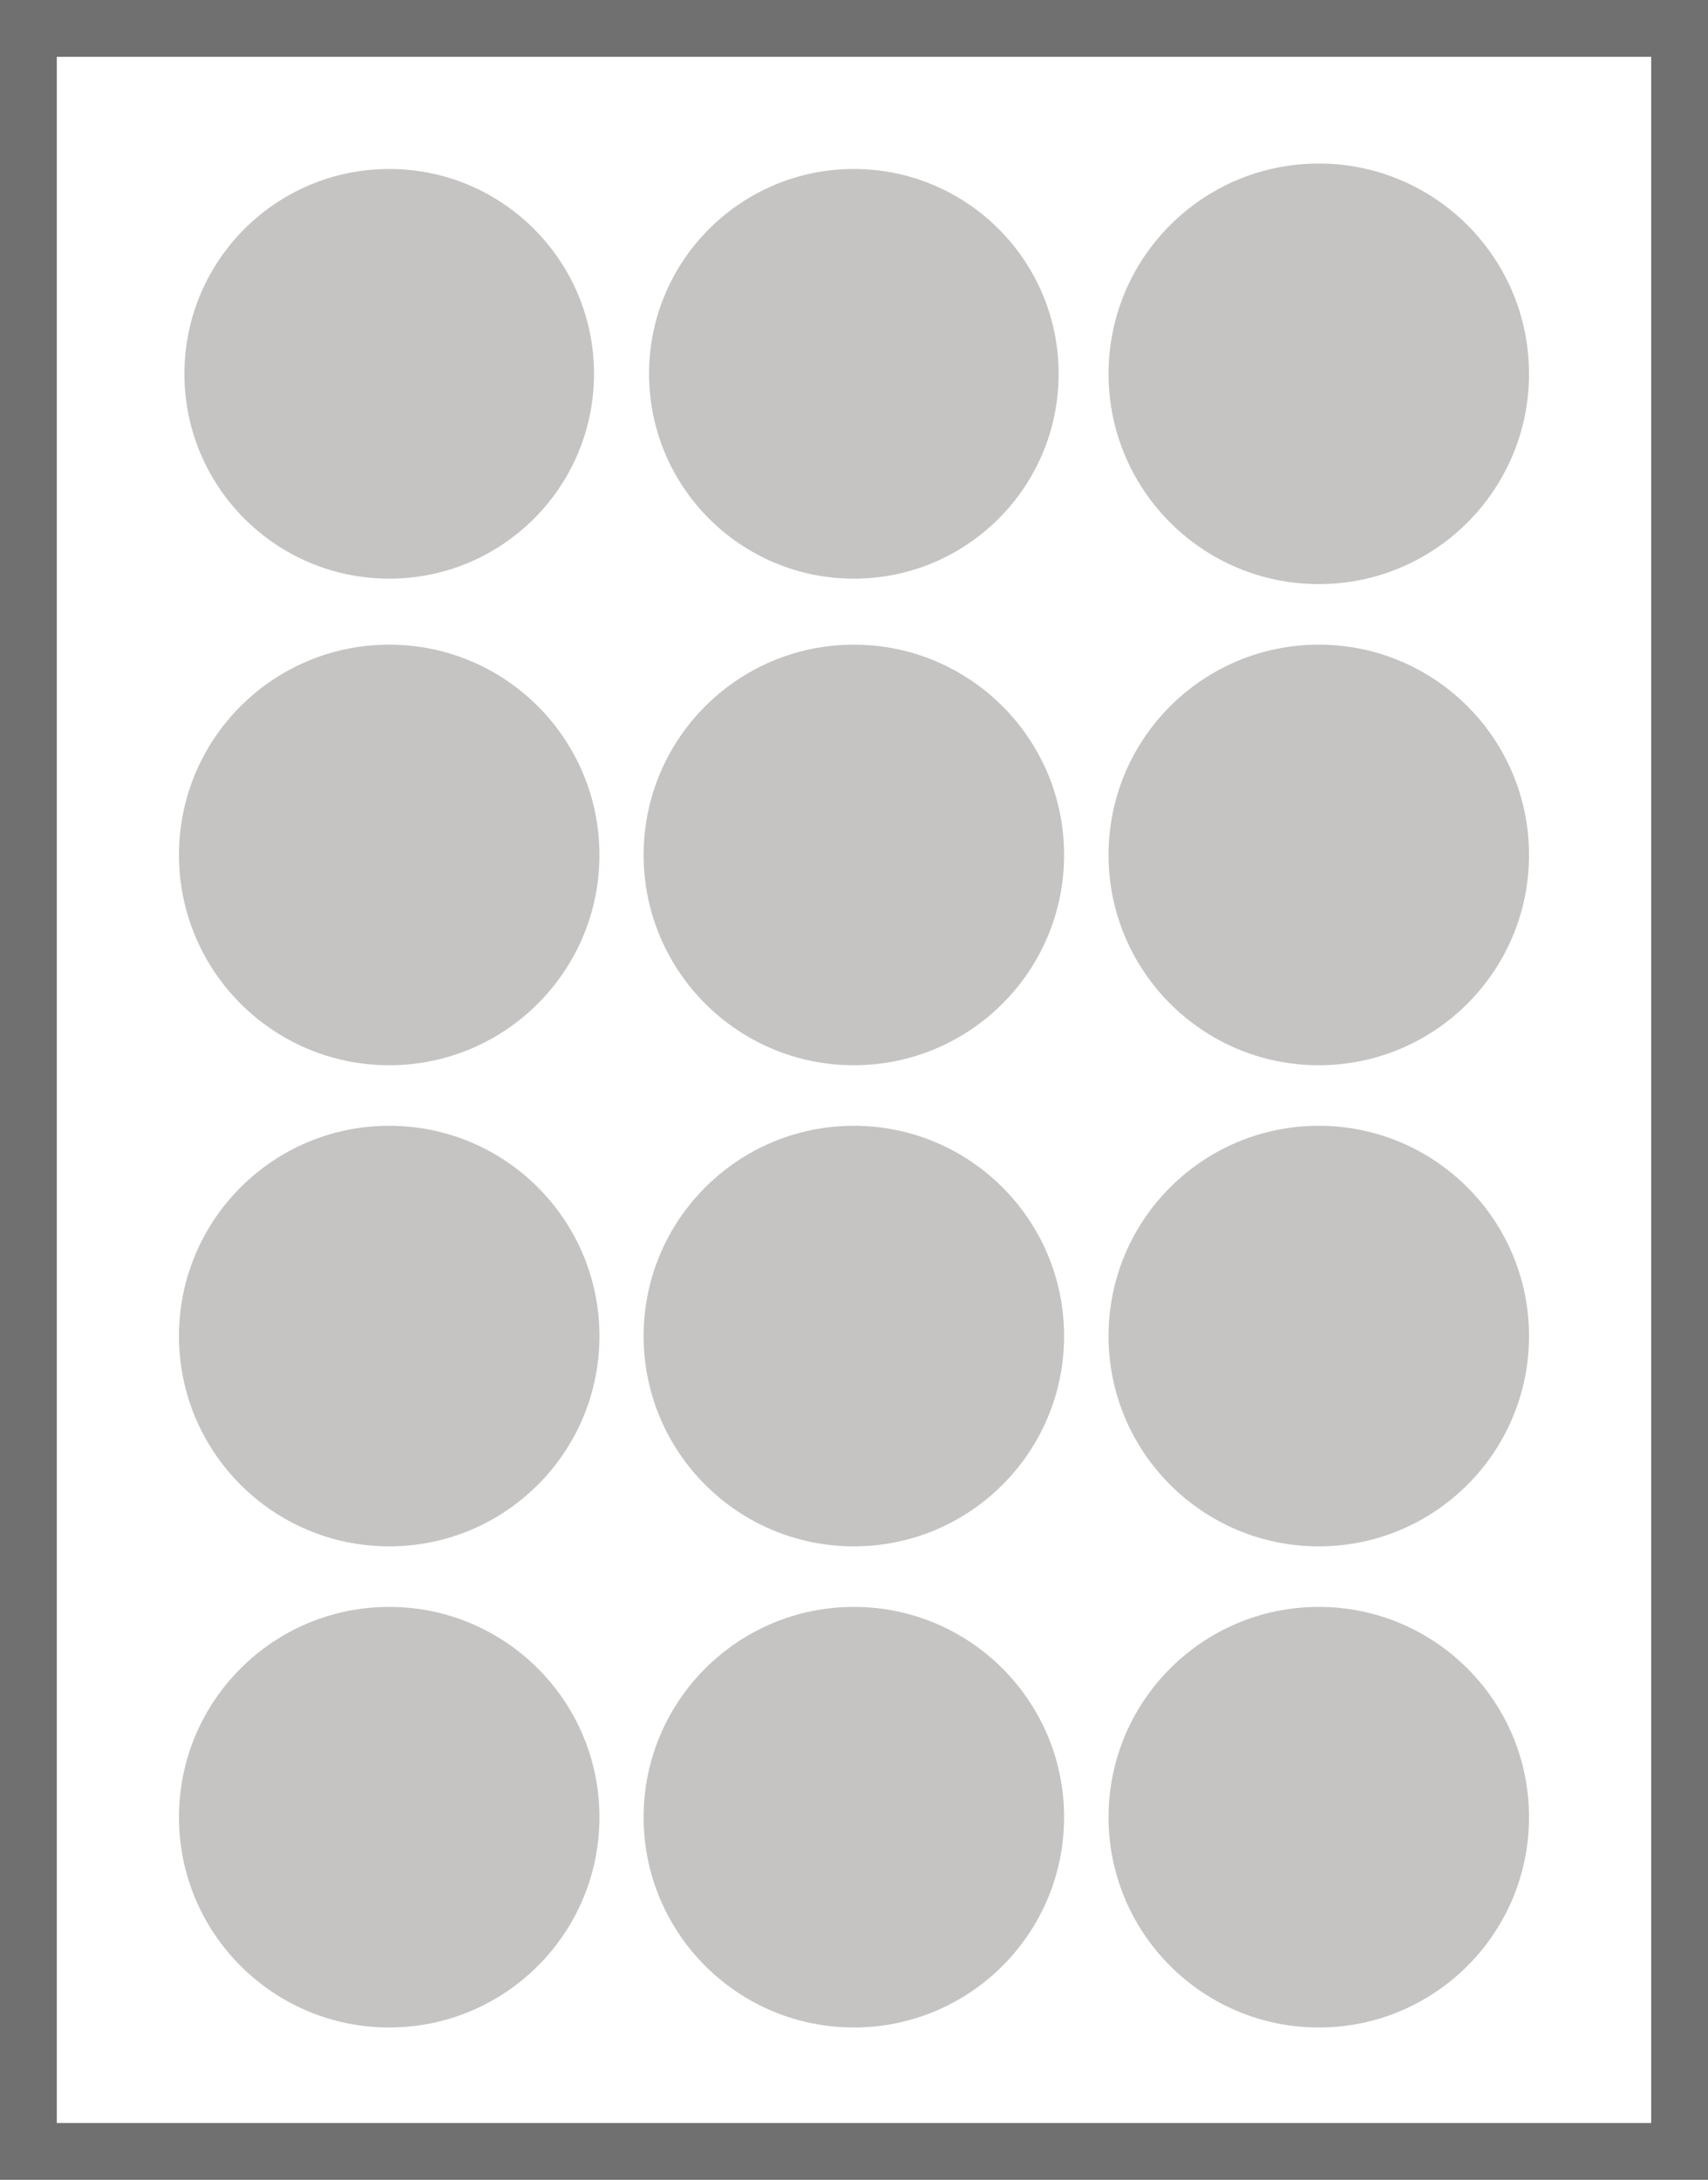 <svg xmlns="http://www.w3.org/2000/svg" id="Layer_1" data-name="Layer 1" viewBox="0 0 59.55 75.98"><defs><style>      .cls-1 {        fill: none;        stroke: #707071;        stroke-width: 1.98px;      }      .cls-2 {        fill: #c6c4c3;        stroke-width: 0px;      }    </style></defs><g><g id="Ellipse_21" data-name="Ellipse 21"><circle class="cls-2" cx="13.57" cy="13.03" r="7.14"></circle></g><g id="Ellipse_21-2" data-name="Ellipse 21"><circle class="cls-2" cx="29.77" cy="13.03" r="7.14"></circle></g><g id="Ellipse_21-3" data-name="Ellipse 21"><circle class="cls-2" cx="45.98" cy="13.03" r="7.33"></circle><circle class="cls-2" cx="45.98" cy="13.03" r="7.14"></circle></g><g id="Ellipse_21-4" data-name="Ellipse 21"><circle class="cls-2" cx="13.57" cy="29.8" r="7.33"></circle><circle class="cls-2" cx="13.57" cy="29.8" r="7.14"></circle></g><g id="Ellipse_21-5" data-name="Ellipse 21"><circle class="cls-2" cx="29.77" cy="29.8" r="7.33"></circle><circle class="cls-2" cx="29.77" cy="29.8" r="7.14"></circle></g><g id="Ellipse_21-6" data-name="Ellipse 21"><circle class="cls-2" cx="45.98" cy="29.8" r="7.33"></circle><circle class="cls-2" cx="45.98" cy="29.8" r="7.14"></circle></g><g id="Ellipse_21-7" data-name="Ellipse 21"><circle class="cls-2" cx="13.57" cy="46.57" r="7.33"></circle><circle class="cls-2" cx="13.57" cy="46.57" r="7.14"></circle></g><g id="Ellipse_21-8" data-name="Ellipse 21"><circle class="cls-2" cx="29.77" cy="46.57" r="7.33"></circle><circle class="cls-2" cx="29.77" cy="46.57" r="7.14"></circle></g><g id="Ellipse_21-9" data-name="Ellipse 21"><circle class="cls-2" cx="45.98" cy="46.57" r="7.33"></circle><circle class="cls-2" cx="45.98" cy="46.57" r="7.14"></circle></g><g id="Ellipse_21-10" data-name="Ellipse 21"><circle class="cls-2" cx="13.57" cy="63.34" r="7.33"></circle><circle class="cls-2" cx="13.57" cy="63.34" r="7.14"></circle></g><g id="Ellipse_21-11" data-name="Ellipse 21"><circle class="cls-2" cx="29.77" cy="63.34" r="7.33"></circle><circle class="cls-2" cx="29.77" cy="63.34" r="7.14"></circle></g><g id="Ellipse_21-12" data-name="Ellipse 21"><circle class="cls-2" cx="45.98" cy="63.34" r="7.33"></circle><circle class="cls-2" cx="45.98" cy="63.34" r="7.14"></circle></g></g><rect class="cls-1" x=".99" y=".99" width="57.57" height="74"></rect></svg>